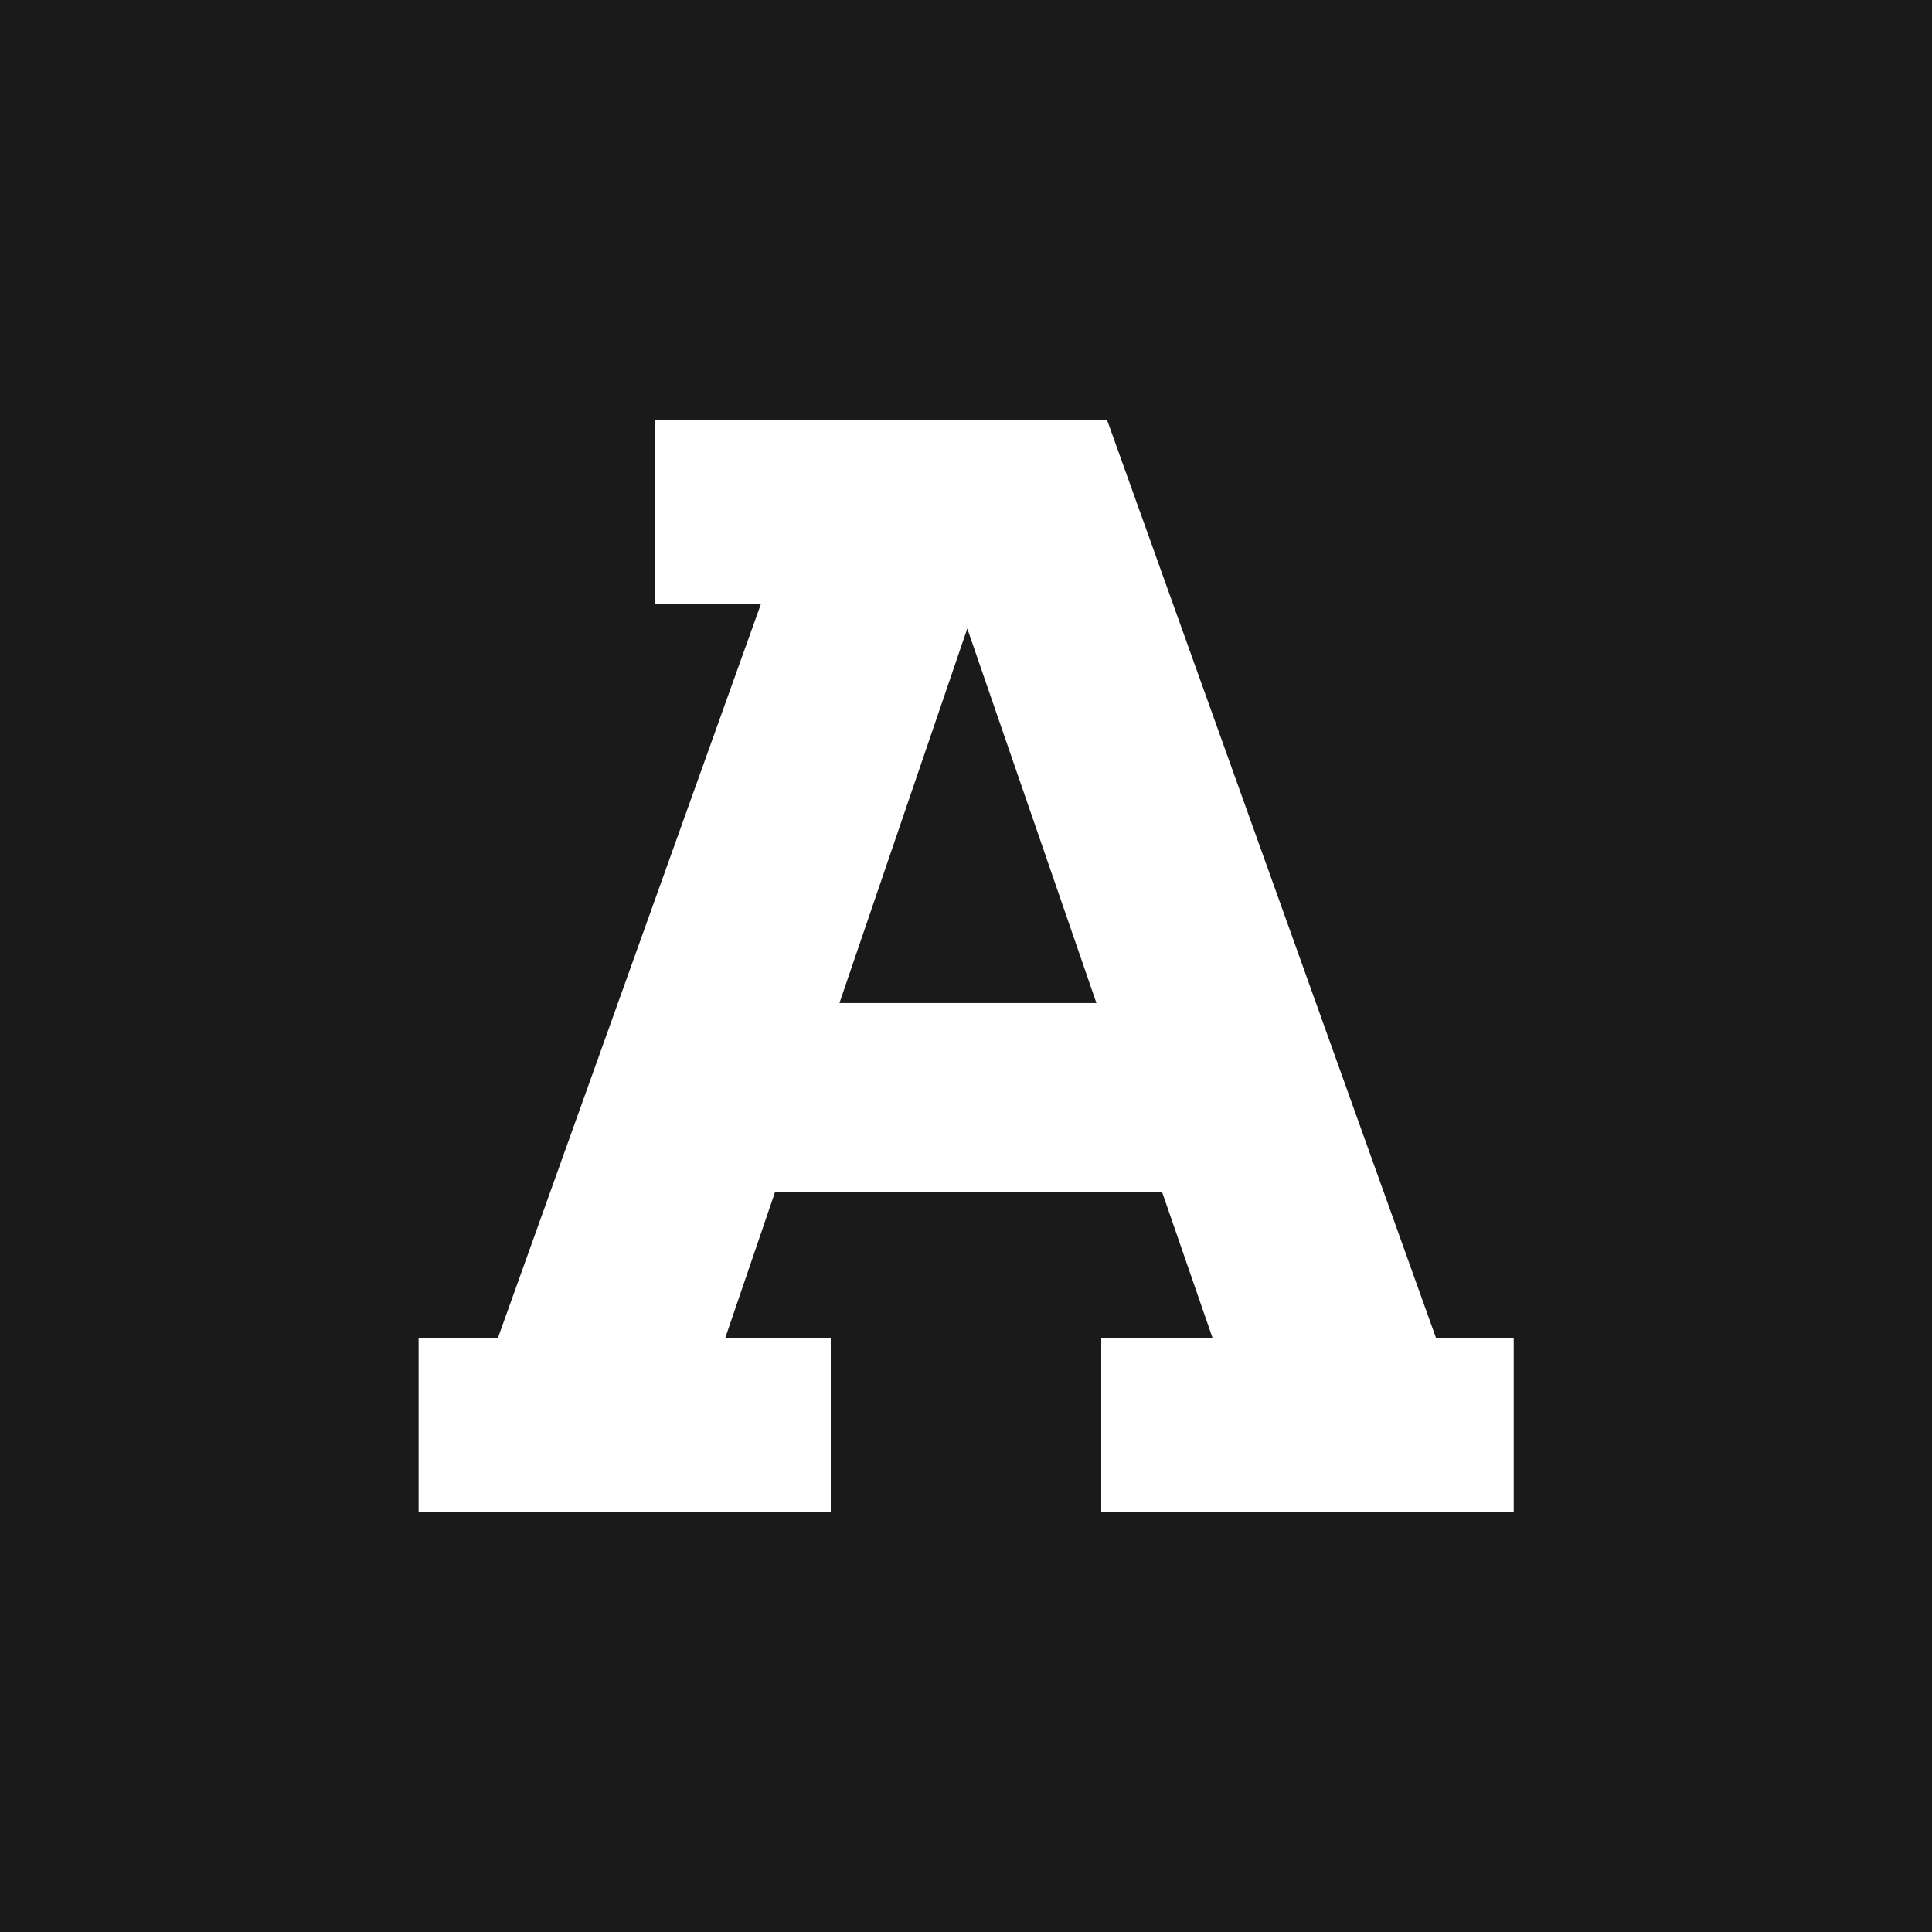 <svg xmlns="http://www.w3.org/2000/svg" viewBox="0 0 60 60"><path fill="#1a1a1a" d="M0 0h60v60H0z"/><path d="M44.6 41.56 34.38 13.04H20.35v5.72h3.28l-8.17 22.8H13v5.39h12.8v-5.39h-3.28l1.55-4.54h12.02l1.57 4.54H34.2v5.39h12.81v-5.39h-2.4ZM26.07 31.15l3.97-11.63 4.01 11.63h-7.98Z" fill="#fff"/></svg>